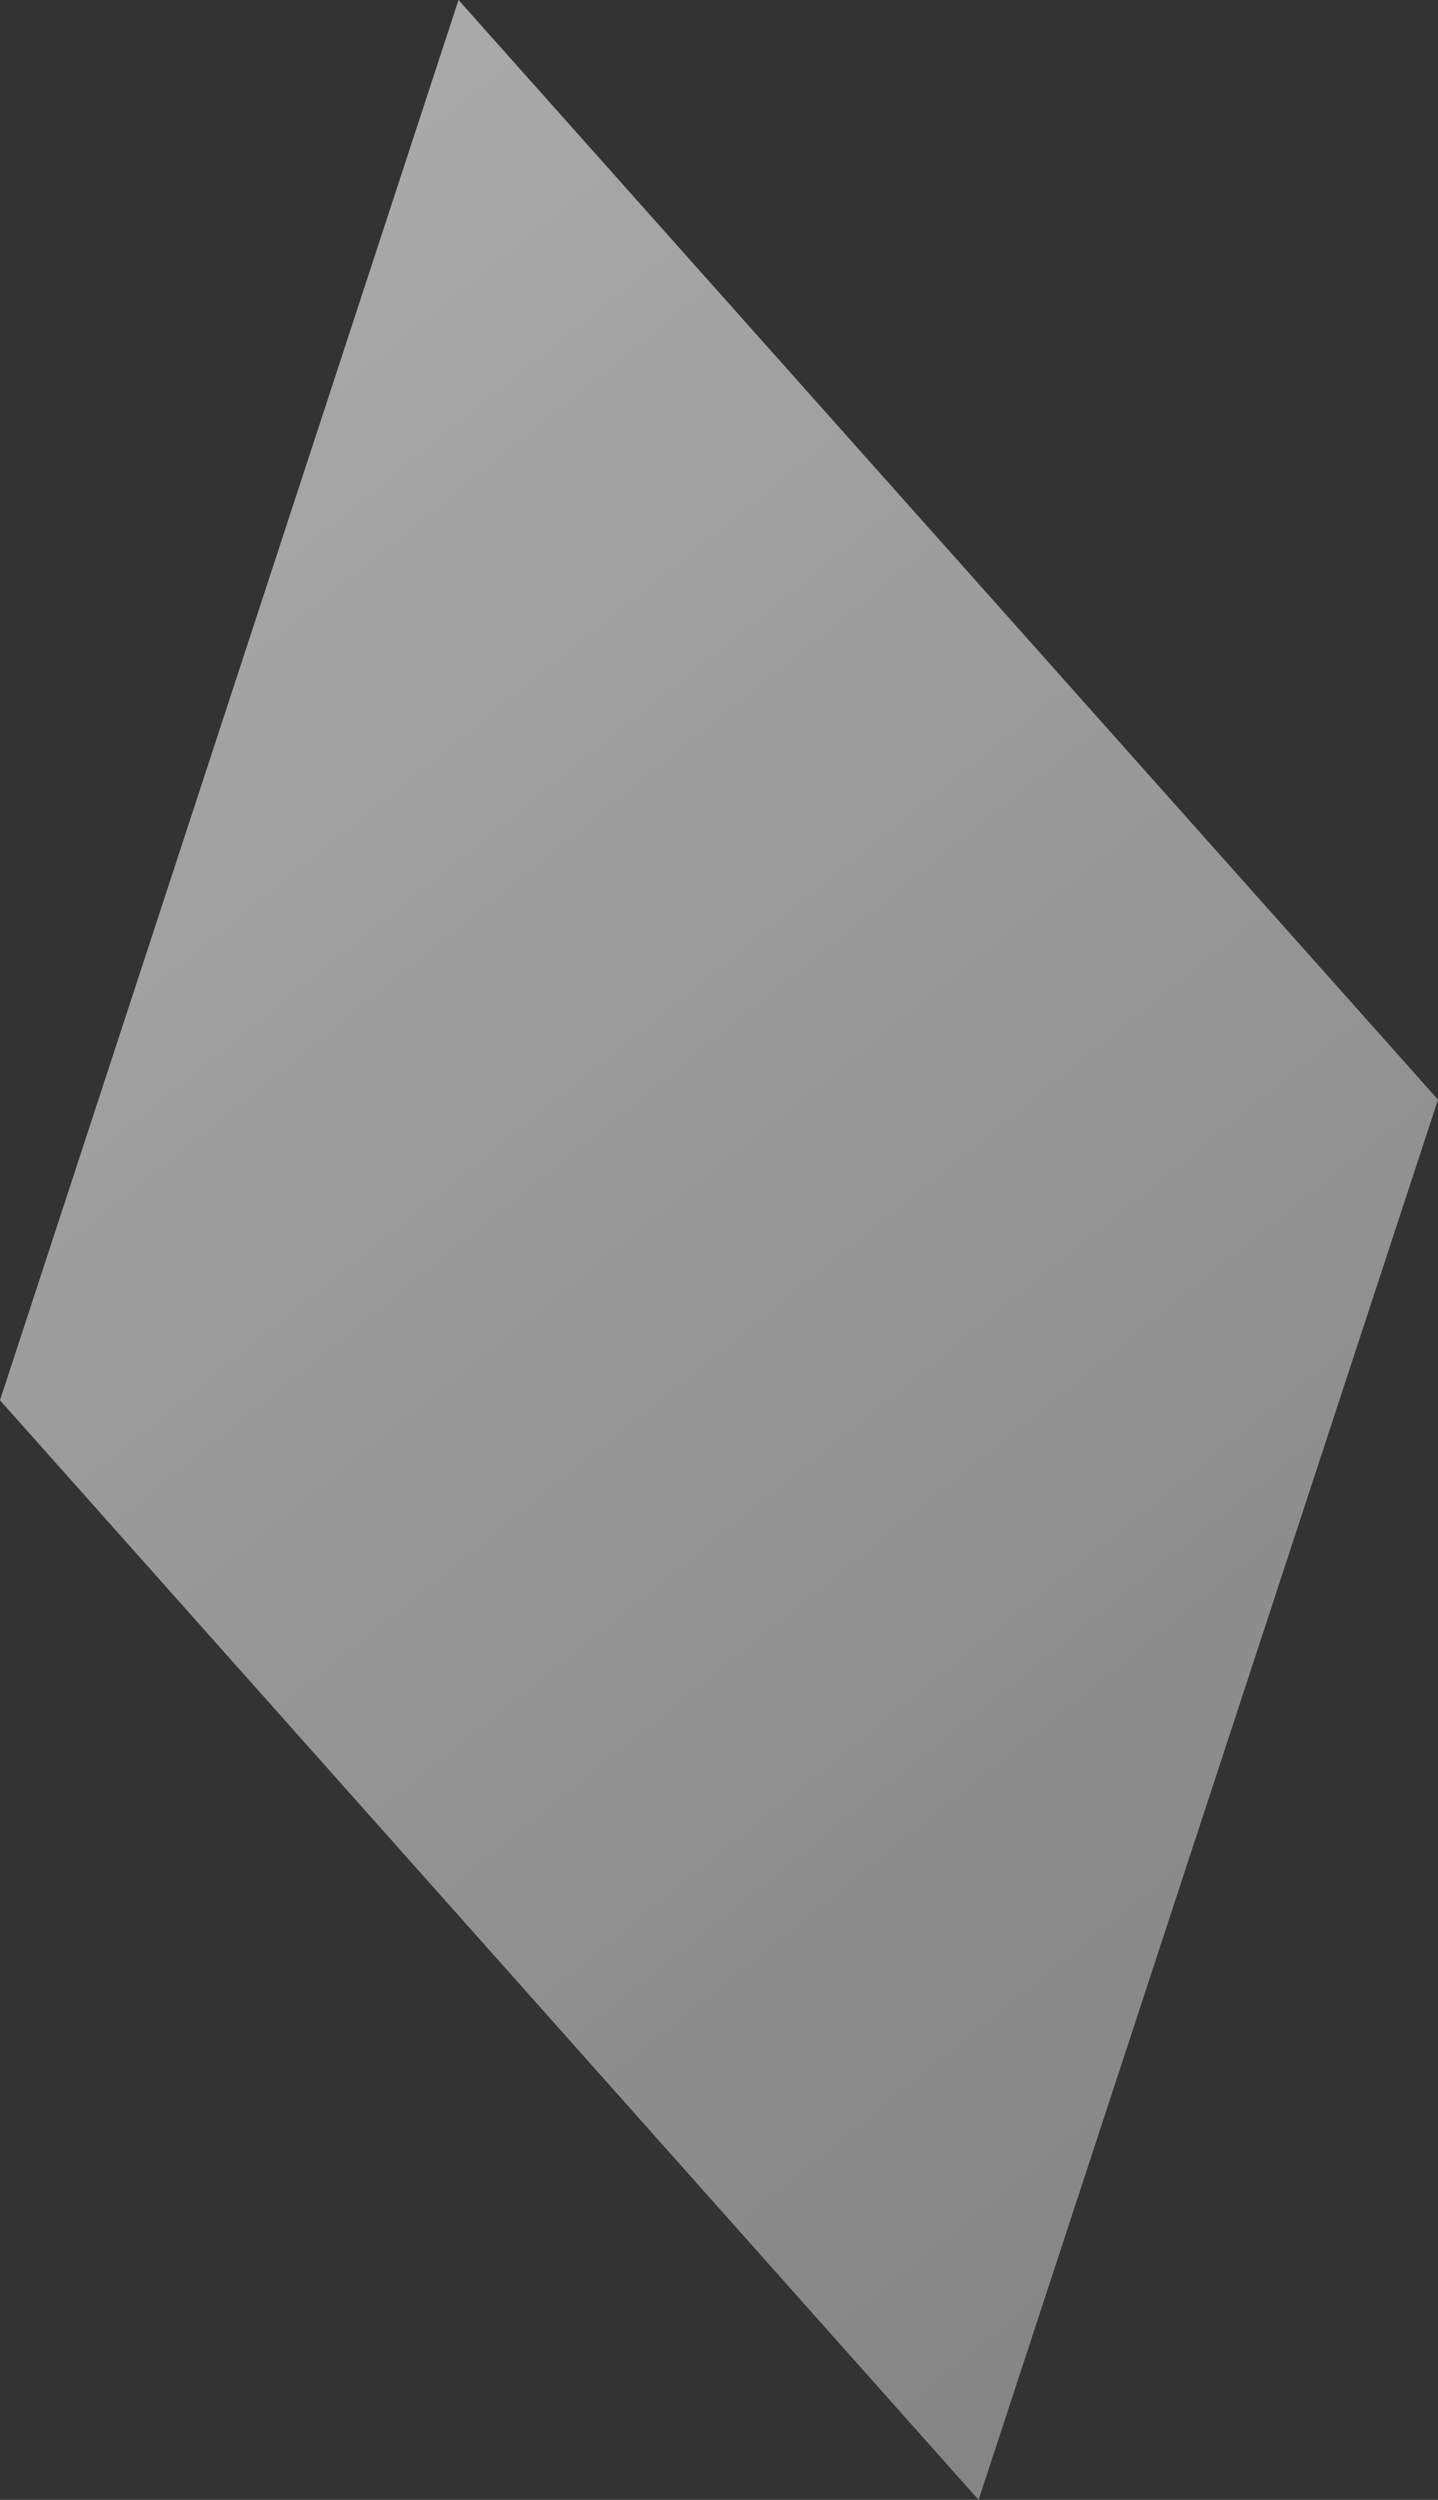 ﻿<?xml version="1.0" encoding="utf-8"?>
<svg version="1.1" xmlns:xlink="http://www.w3.org/1999/xlink" width="107px" height="186px" xmlns="http://www.w3.org/2000/svg">
  <rect width="100%" height="100%" fill="#333333" stroke="none"/>
  <defs>
    <linearGradient gradientUnits="userSpaceOnUse" x1="-245.15" y1="-277.586" x2="341.087" y2="449.828" id="LinearGradient61">
      <stop id="Stop62" stop-color="#ffffff" offset="0" />
      <stop id="Stop63" stop-color="#ffffff" stop-opacity="0" offset="1" />
    </linearGradient>
  </defs>
  <g transform="matrix(1 0 0 1 -431 -271 )">
    <path d="M 107 81.816  L 34.118 0  L 0 104.184  L 72.816 186  L 107 81.816  Z " fill-rule="nonzero" fill="url(#LinearGradient61)" stroke="none" transform="matrix(1 0 0 1 431 271 )" />
  </g>
</svg>